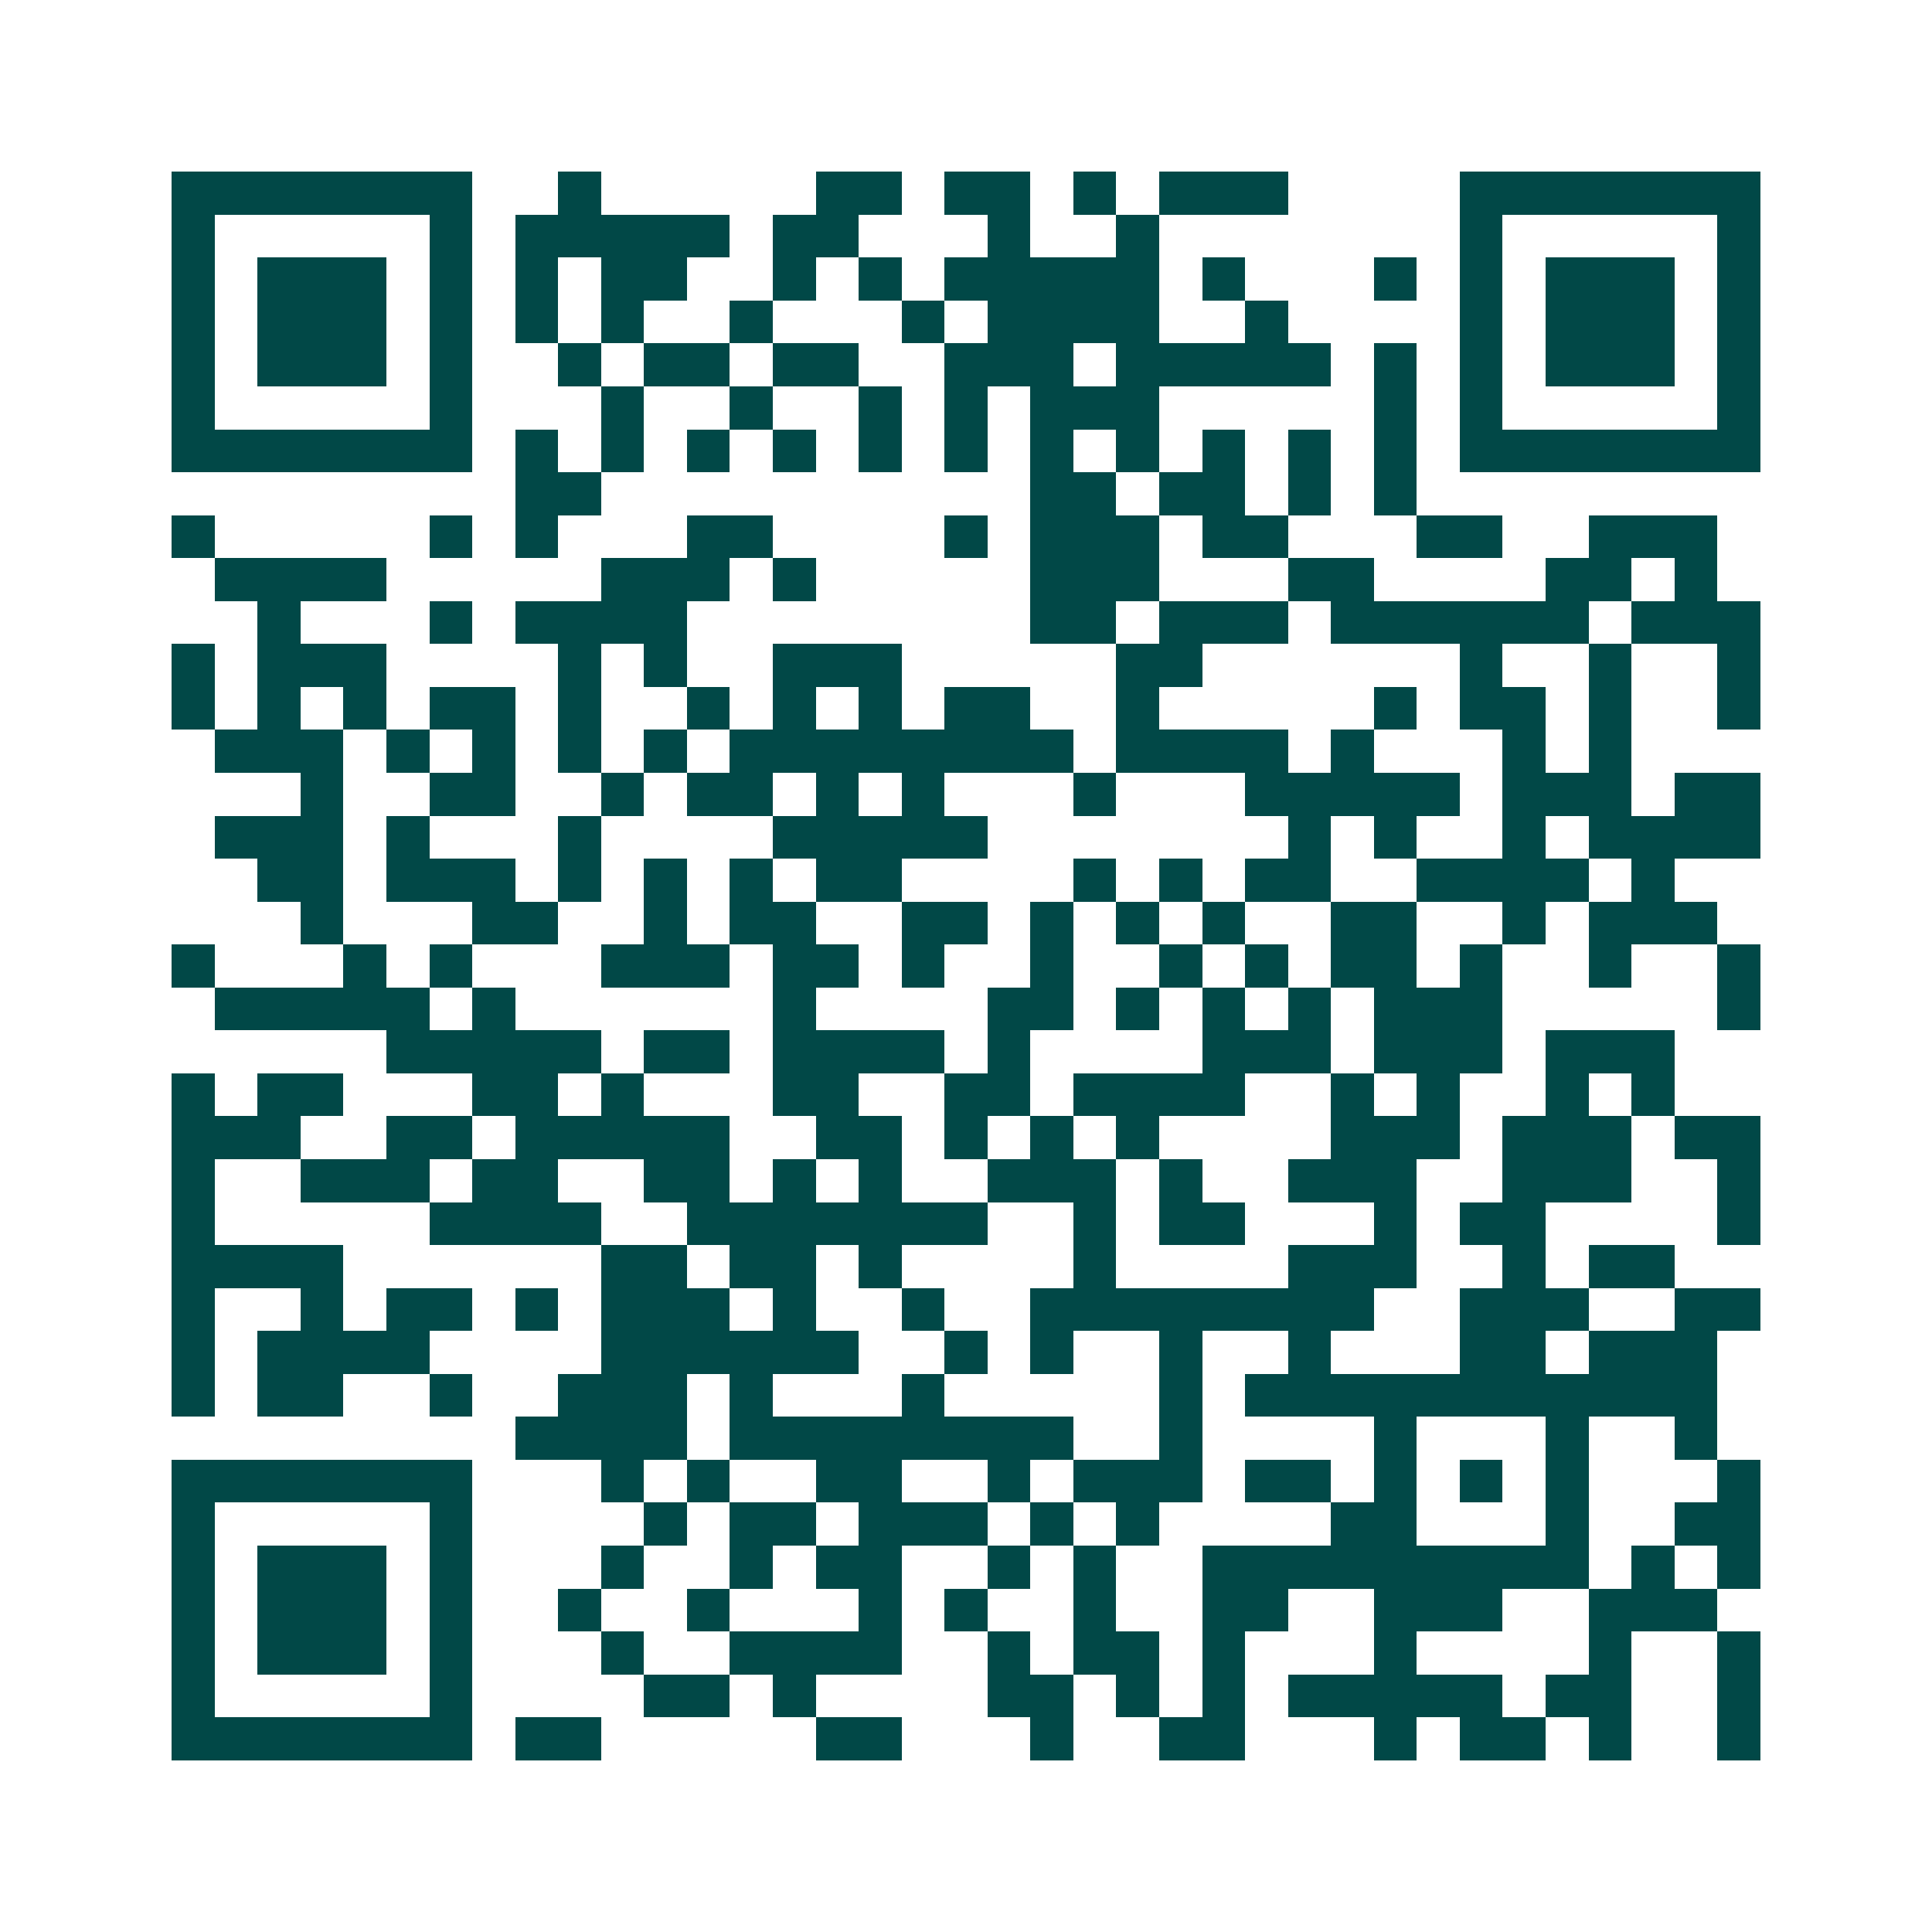 <svg xmlns="http://www.w3.org/2000/svg" width="200" height="200" viewBox="0 0 45 45" shape-rendering="crispEdges"><path fill="#ffffff" d="M0 0h45v45H0z"/><path stroke="#014847" d="M4 4.5h7m2 0h1m5 0h2m1 0h2m1 0h1m1 0h3m4 0h7M4 5.5h1m5 0h1m1 0h5m1 0h2m3 0h1m2 0h1m7 0h1m5 0h1M4 6.5h1m1 0h3m1 0h1m1 0h1m1 0h2m2 0h1m1 0h1m1 0h5m1 0h1m3 0h1m1 0h1m1 0h3m1 0h1M4 7.5h1m1 0h3m1 0h1m1 0h1m1 0h1m2 0h1m3 0h1m1 0h4m2 0h1m4 0h1m1 0h3m1 0h1M4 8.5h1m1 0h3m1 0h1m2 0h1m1 0h2m1 0h2m2 0h3m1 0h5m1 0h1m1 0h1m1 0h3m1 0h1M4 9.5h1m5 0h1m3 0h1m2 0h1m2 0h1m1 0h1m1 0h3m5 0h1m1 0h1m5 0h1M4 10.5h7m1 0h1m1 0h1m1 0h1m1 0h1m1 0h1m1 0h1m1 0h1m1 0h1m1 0h1m1 0h1m1 0h1m1 0h7M12 11.5h2m10 0h2m1 0h2m1 0h1m1 0h1M4 12.5h1m5 0h1m1 0h1m3 0h2m4 0h1m1 0h3m1 0h2m3 0h2m2 0h3M5 13.5h4m5 0h3m1 0h1m5 0h3m3 0h2m4 0h2m1 0h1M6 14.5h1m3 0h1m1 0h4m8 0h2m1 0h3m1 0h6m1 0h3M4 15.5h1m1 0h3m4 0h1m1 0h1m2 0h3m5 0h2m6 0h1m2 0h1m2 0h1M4 16.5h1m1 0h1m1 0h1m1 0h2m1 0h1m2 0h1m1 0h1m1 0h1m1 0h2m2 0h1m5 0h1m1 0h2m1 0h1m2 0h1M5 17.5h3m1 0h1m1 0h1m1 0h1m1 0h1m1 0h8m1 0h4m1 0h1m3 0h1m1 0h1M7 18.5h1m2 0h2m2 0h1m1 0h2m1 0h1m1 0h1m3 0h1m3 0h5m1 0h3m1 0h2M5 19.5h3m1 0h1m3 0h1m4 0h5m7 0h1m1 0h1m2 0h1m1 0h4M6 20.5h2m1 0h3m1 0h1m1 0h1m1 0h1m1 0h2m4 0h1m1 0h1m1 0h2m2 0h4m1 0h1M7 21.5h1m3 0h2m2 0h1m1 0h2m2 0h2m1 0h1m1 0h1m1 0h1m2 0h2m2 0h1m1 0h3M4 22.5h1m3 0h1m1 0h1m3 0h3m1 0h2m1 0h1m2 0h1m2 0h1m1 0h1m1 0h2m1 0h1m2 0h1m2 0h1M5 23.5h5m1 0h1m6 0h1m4 0h2m1 0h1m1 0h1m1 0h1m1 0h3m5 0h1M9 24.5h5m1 0h2m1 0h4m1 0h1m4 0h3m1 0h3m1 0h3M4 25.5h1m1 0h2m3 0h2m1 0h1m3 0h2m2 0h2m1 0h4m2 0h1m1 0h1m2 0h1m1 0h1M4 26.5h3m2 0h2m1 0h5m2 0h2m1 0h1m1 0h1m1 0h1m4 0h3m1 0h3m1 0h2M4 27.5h1m2 0h3m1 0h2m2 0h2m1 0h1m1 0h1m2 0h3m1 0h1m2 0h3m2 0h3m2 0h1M4 28.5h1m5 0h4m2 0h7m2 0h1m1 0h2m3 0h1m1 0h2m4 0h1M4 29.5h4m6 0h2m1 0h2m1 0h1m4 0h1m4 0h3m2 0h1m1 0h2M4 30.5h1m2 0h1m1 0h2m1 0h1m1 0h3m1 0h1m2 0h1m2 0h8m2 0h3m2 0h2M4 31.5h1m1 0h4m4 0h6m2 0h1m1 0h1m2 0h1m2 0h1m3 0h2m1 0h3M4 32.5h1m1 0h2m2 0h1m2 0h3m1 0h1m3 0h1m5 0h1m1 0h11M12 33.5h4m1 0h8m2 0h1m4 0h1m3 0h1m2 0h1M4 34.5h7m3 0h1m1 0h1m2 0h2m2 0h1m1 0h3m1 0h2m1 0h1m1 0h1m1 0h1m3 0h1M4 35.5h1m5 0h1m4 0h1m1 0h2m1 0h3m1 0h1m1 0h1m4 0h2m3 0h1m2 0h2M4 36.5h1m1 0h3m1 0h1m3 0h1m2 0h1m1 0h2m2 0h1m1 0h1m2 0h9m1 0h1m1 0h1M4 37.5h1m1 0h3m1 0h1m2 0h1m2 0h1m3 0h1m1 0h1m2 0h1m2 0h2m2 0h3m2 0h3M4 38.5h1m1 0h3m1 0h1m3 0h1m2 0h4m2 0h1m1 0h2m1 0h1m3 0h1m4 0h1m2 0h1M4 39.5h1m5 0h1m4 0h2m1 0h1m4 0h2m1 0h1m1 0h1m1 0h5m1 0h2m2 0h1M4 40.5h7m1 0h2m5 0h2m3 0h1m2 0h2m3 0h1m1 0h2m1 0h1m2 0h1"/></svg>
